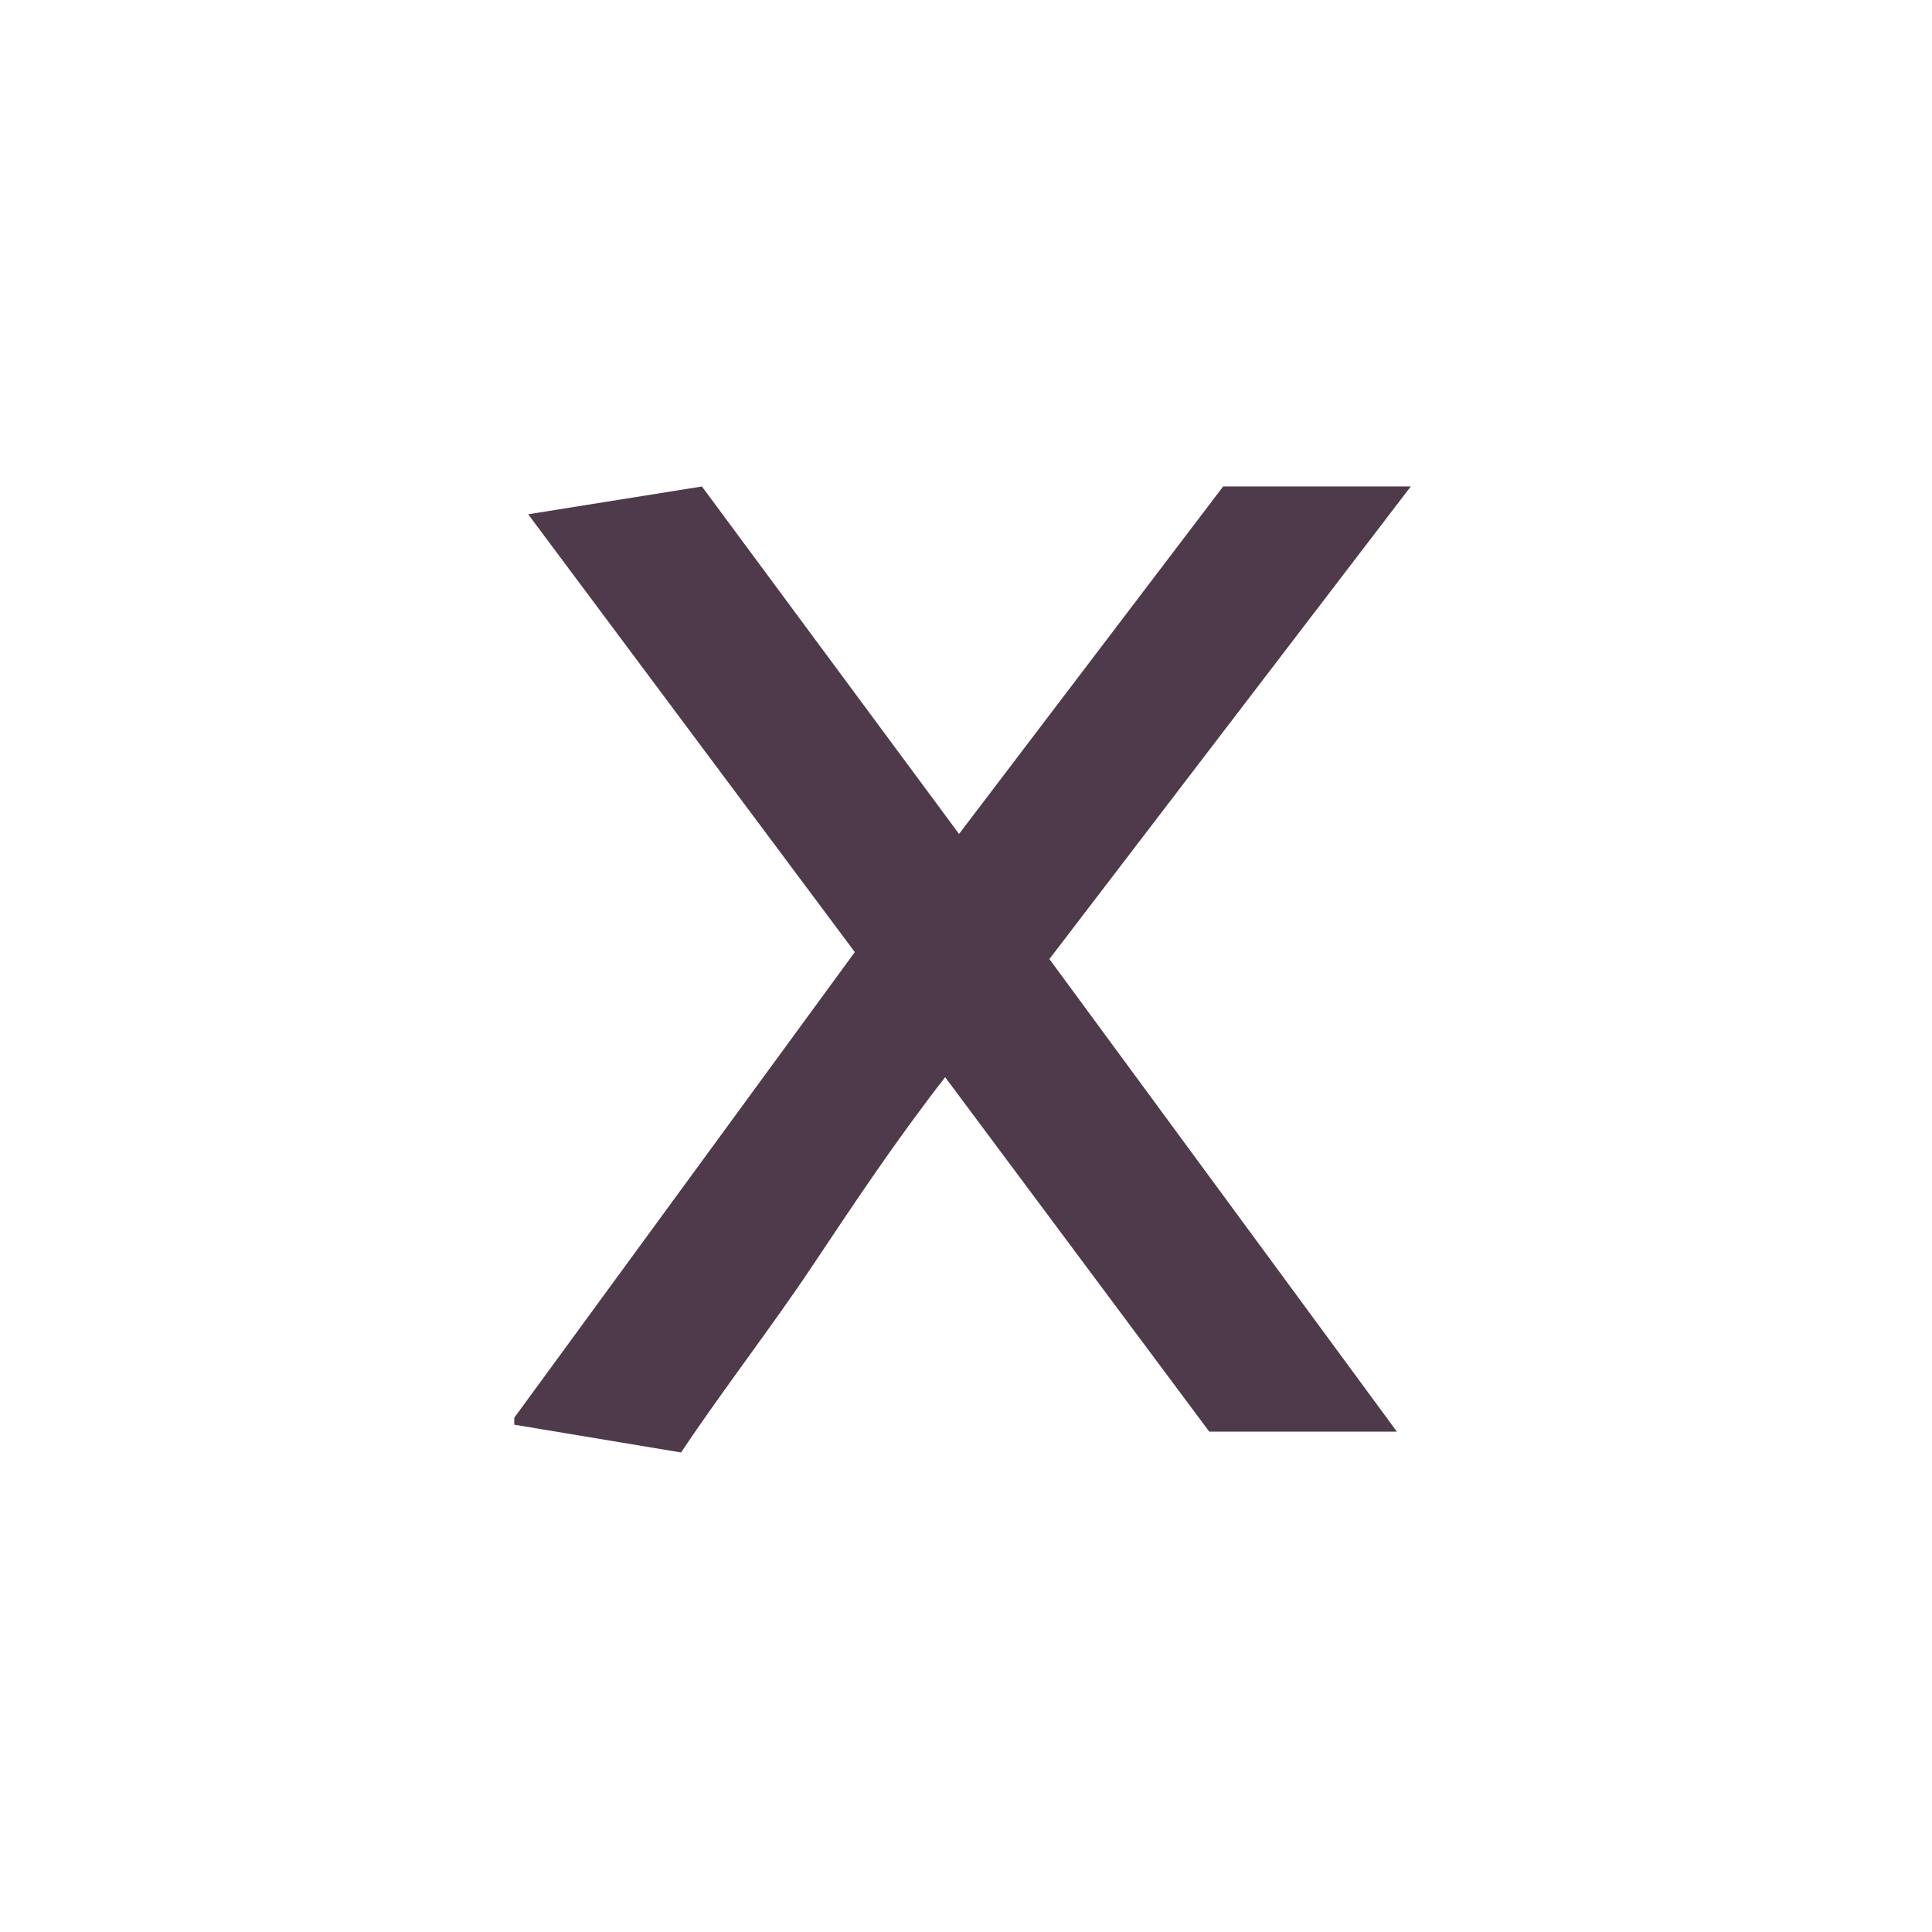 <?xml version="1.0" encoding="UTF-8"?>
<svg id="Layer_1" data-name="Layer 1" xmlns="http://www.w3.org/2000/svg" version="1.1" viewBox="0 0 27.8 27.8">
  <defs>
    <style>
      .cls-1 {
        fill: #4f3a4b;
        stroke-width: 0px;
      }
    </style>
  </defs>
  <path class="cls-1" d="M7.4,20.4l4.9-6.7-4.7-6.3,2.5-.4,3.7,5,3.8-5h2.7l-5.2,6.8,5,6.8h-2.7l-3.8-5.1c-.7.9-1.3,1.8-1.9,2.7-.6.9-1.3,1.8-1.9,2.7l-2.4-.4Z"/>
</svg>